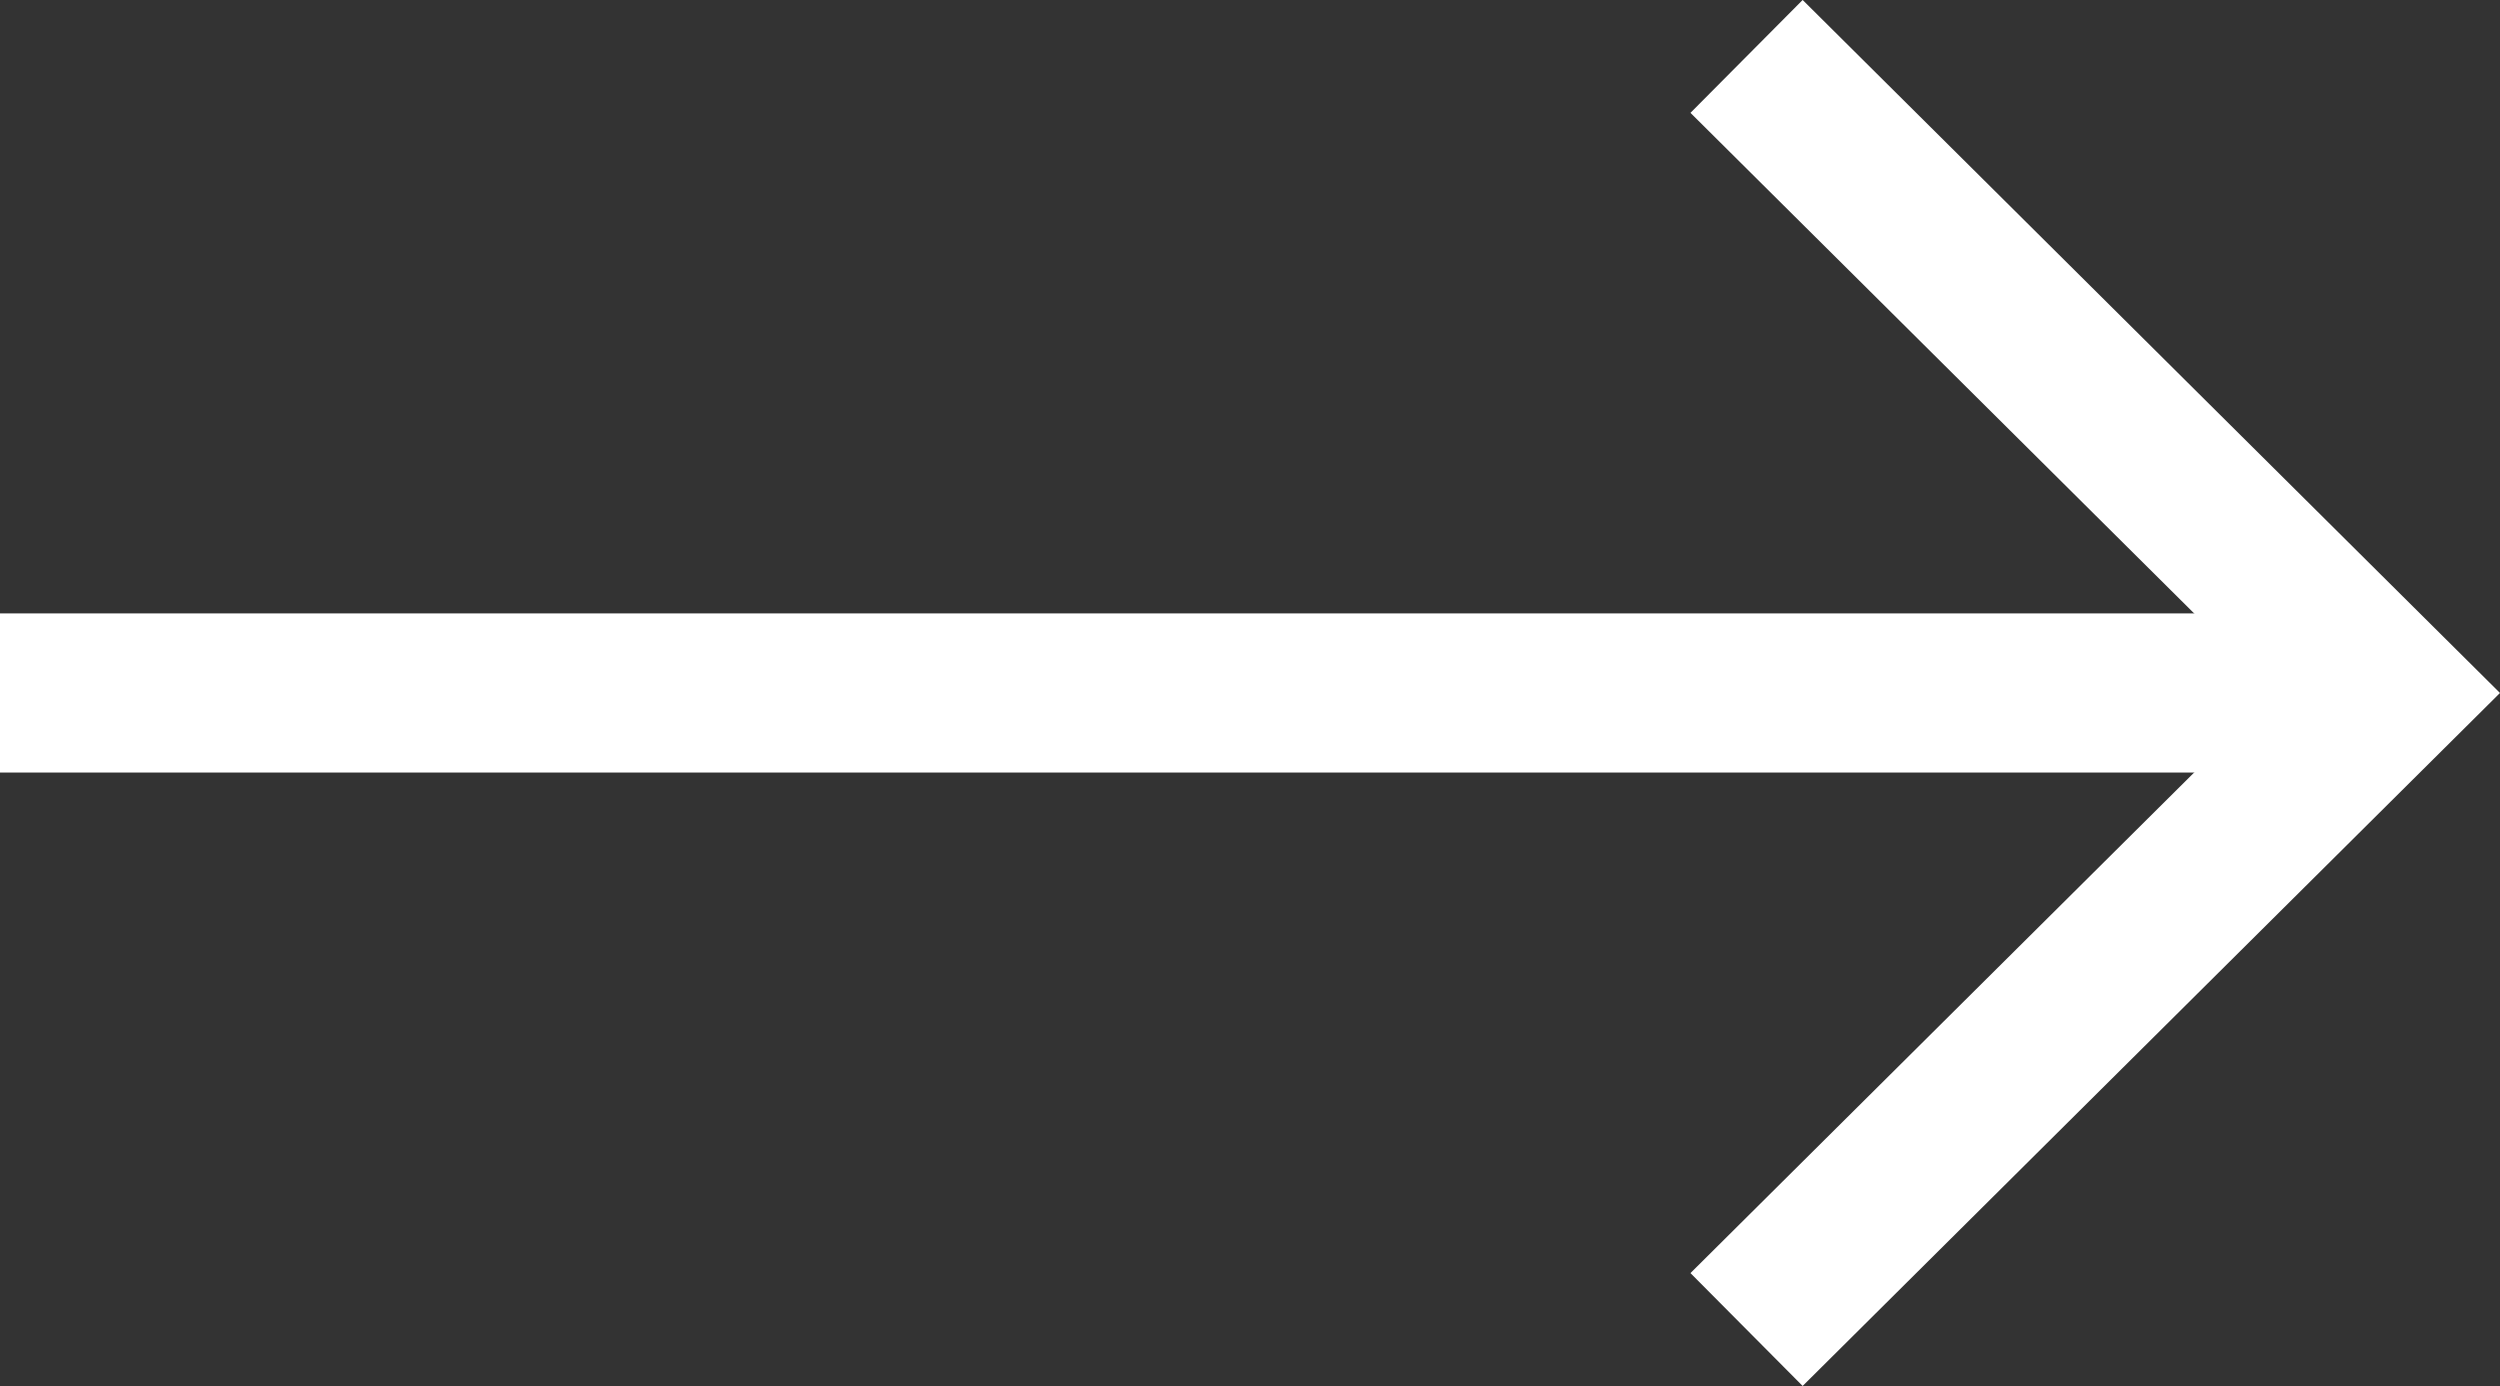 <svg xmlns="http://www.w3.org/2000/svg" width="31.419" height="17.419" viewBox="0 0 31.419 17.419">
  <rect x="0" y="0" width="31.419" height="17.419" fill="#333333" stroke="none"/>
  <g id="arrow-light" transform="translate(0 0.709)">
    <path id="Line_3" data-name="Line 3" d="M0,.5H30" transform="translate(0 7.5)" fill="none" stroke="#fff" stroke-miterlimit="10" stroke-width="2"/>
    <path id="Path" d="M0,0,8.05,8,0,16" transform="translate(21.95)" fill="none" stroke="#fff" stroke-miterlimit="10" stroke-width="2"/>
  </g>
</svg>
